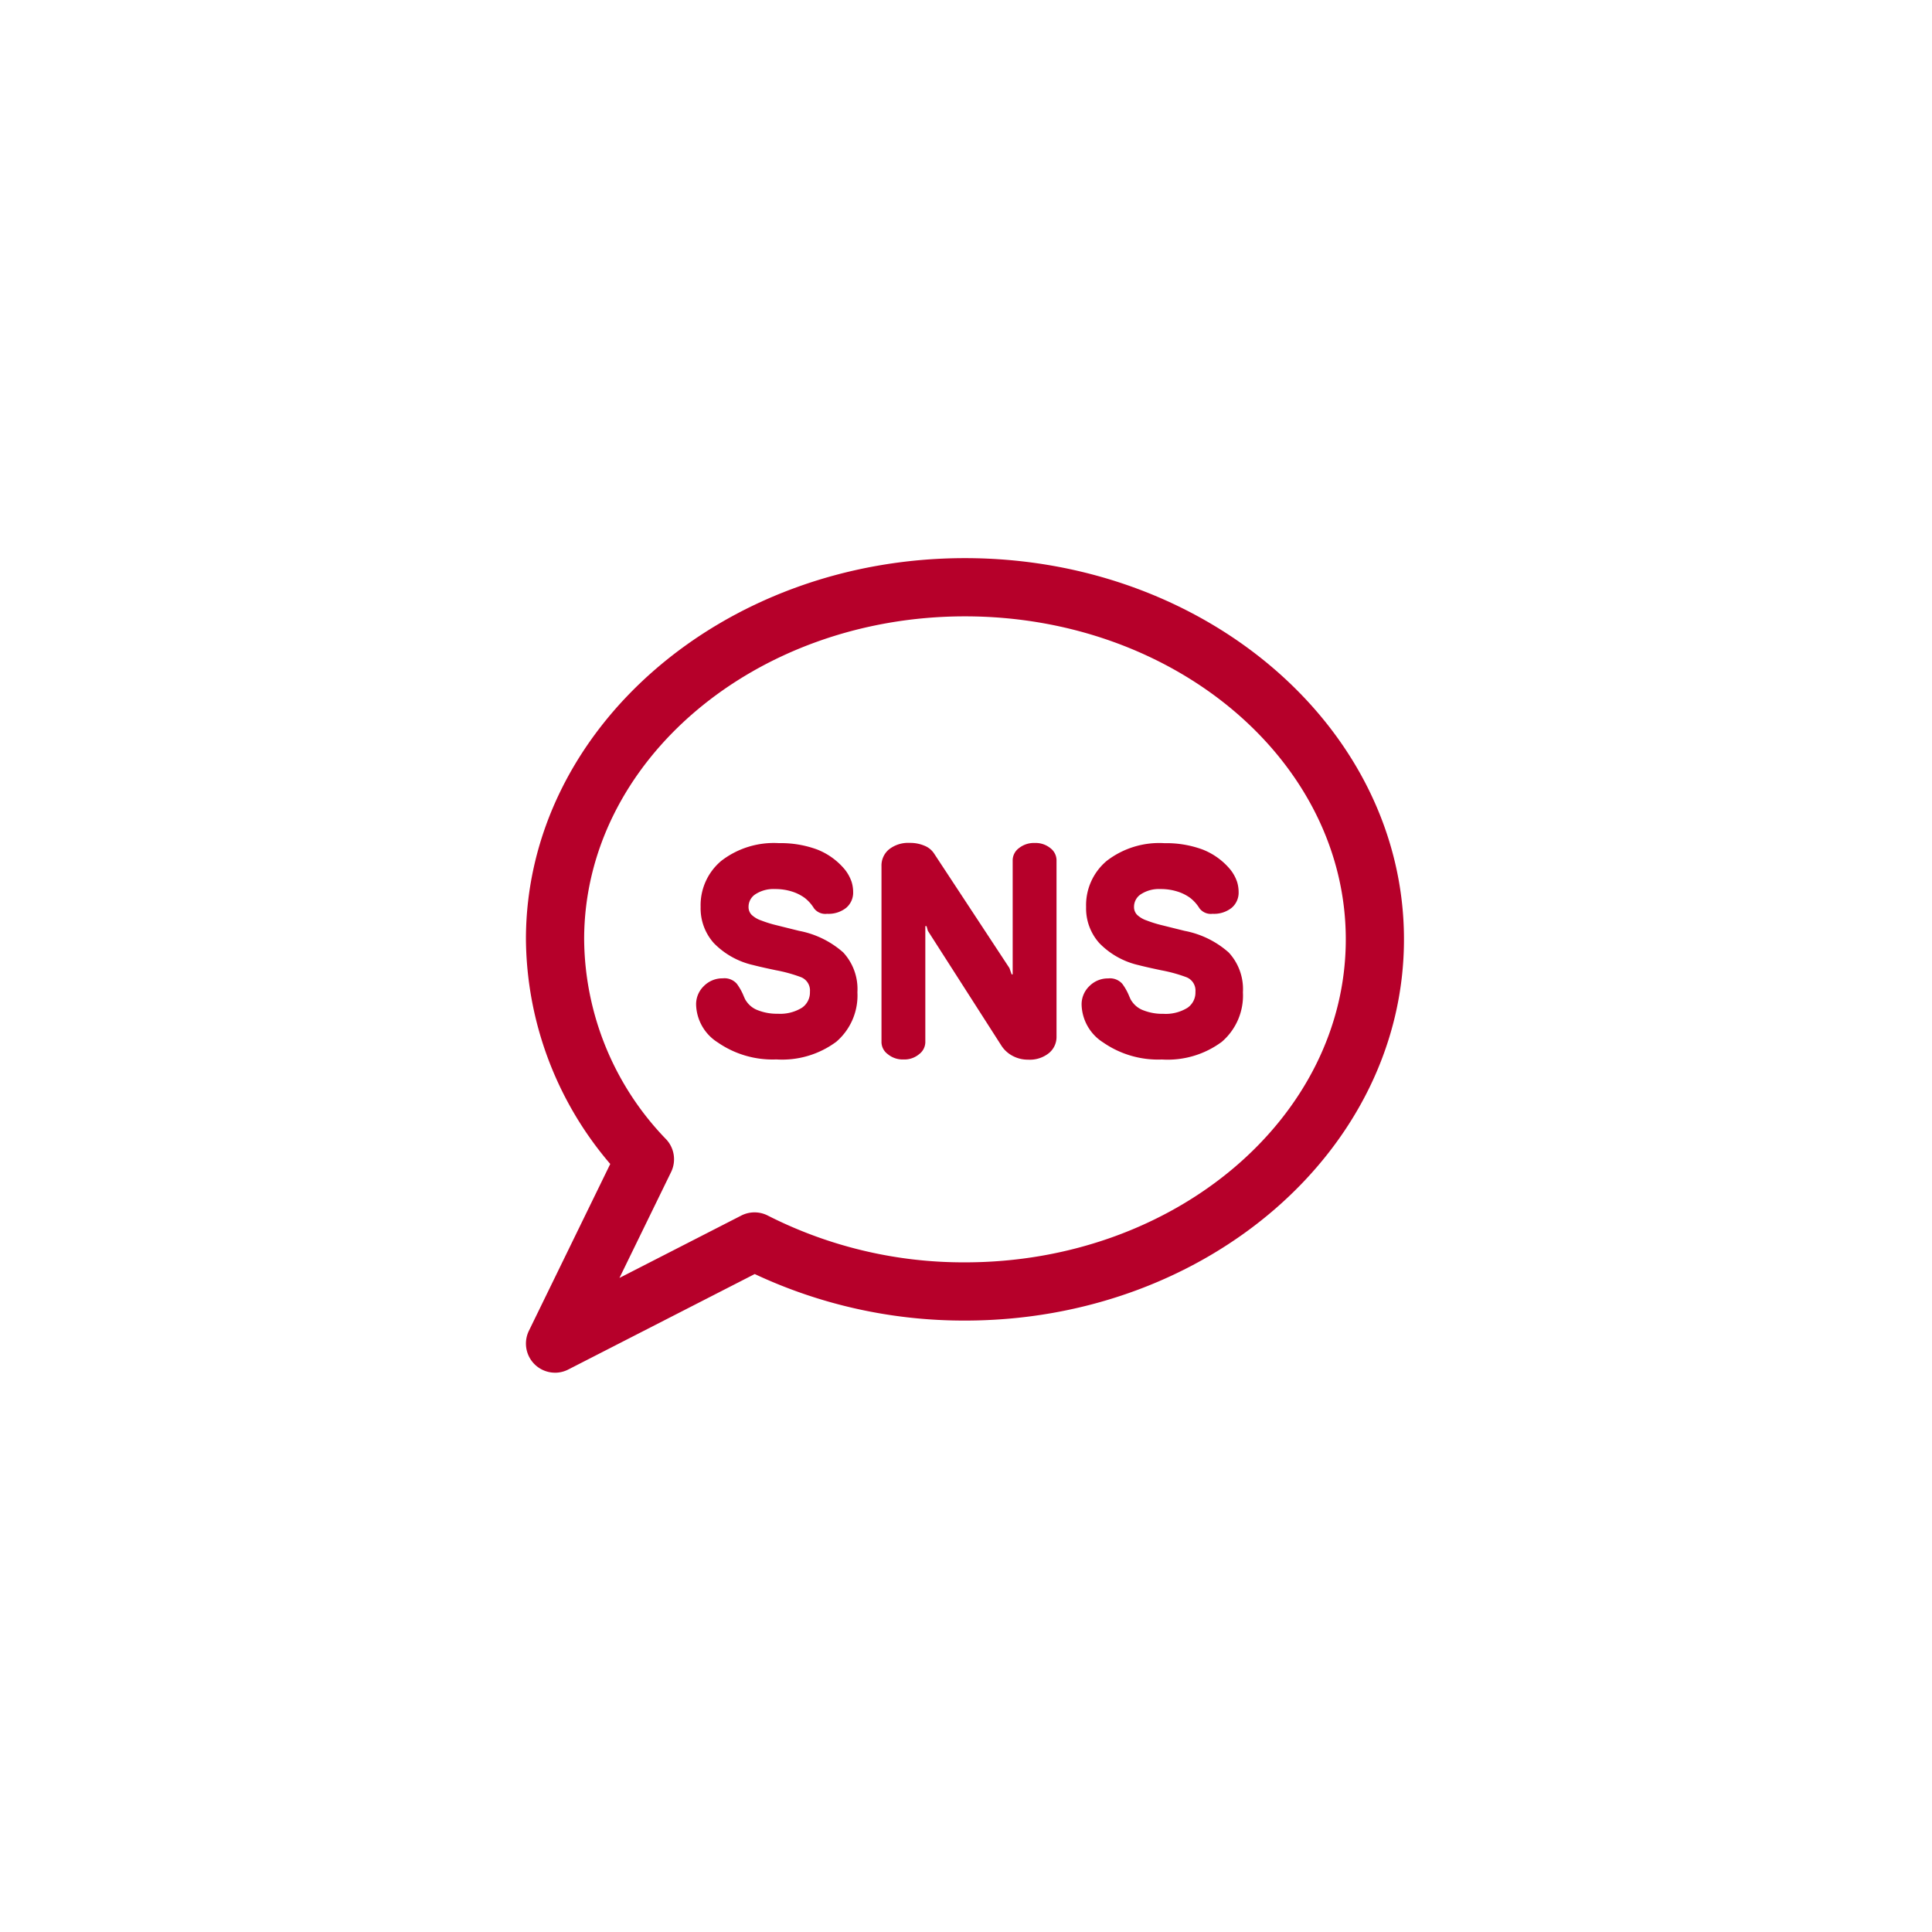 <svg xmlns="http://www.w3.org/2000/svg" width="180" height="180"><defs><clipPath id="a"><path data-name="長方形 1111" fill="none" d="M0 0h81.807v75.891H0z"/></clipPath></defs><g data-name="グループ 2434"><path data-name="長方形 560" fill="#fff" d="M180 0v180H0V0z"/><g data-name="グループ 2108"><g data-name="グループ 2107" transform="translate(49 52)" clip-path="url(#a)" fill="#b6002a"><path data-name="パス 611" d="M30.322 30.099a3.216 3.216 0 01.164 1 1.853 1.853 0 01-.649 1.481 2.639 2.639 0 01-1.778.557 1.323 1.323 0 01-1.228-.522 3.628 3.628 0 00-.849-.953 4.068 4.068 0 00-1.2-.6 5.115 5.115 0 00-1.586-.231 3.08 3.08 0 00-1.8.473 1.391 1.391 0 00-.655 1.182 1.033 1.033 0 00.29.75 2.452 2.452 0 00.887.522 11.265 11.265 0 001.479.456q.885.222 2.062.513a8.618 8.618 0 014.103 2.01 5.026 5.026 0 011.321 3.706 5.678 5.678 0 01-1.97 4.617 8.467 8.467 0 01-5.574 1.645 8.977 8.977 0 01-5.477-1.59 4.3 4.3 0 01-2.007-3.5 2.349 2.349 0 01.732-1.756 2.417 2.417 0 011.745-.709 1.53 1.53 0 011.311.5 5.2 5.2 0 01.594 1.03c.047.114.094.22.138.321a1.359 1.359 0 00.157.275 2.219 2.219 0 001.106.857 4.815 4.815 0 001.822.315 3.853 3.853 0 002.262-.563 1.723 1.723 0 00.738-1.486 1.332 1.332 0 00-.858-1.368 13.949 13.949 0 00-2.315-.637c-.321-.068-.66-.14-1.02-.22s-.728-.167-1.11-.264a7.388 7.388 0 01-3.647-2.039 4.85 4.85 0 01-1.234-3.368 5.389 5.389 0 011.925-4.3 8.008 8.008 0 015.373-1.649 9.753 9.753 0 013.554.591 6.362 6.362 0 012.59 1.875 3.767 3.767 0 01.6 1.075"/><path data-name="パス 612" d="M45.249 38.776h.1V28.123a1.419 1.419 0 01.578-1.1 2.227 2.227 0 011.481-.484 2.169 2.169 0 011.458.484 1.428 1.428 0 01.568 1.1v16.465a1.938 1.938 0 01-.706 1.525 2.847 2.847 0 01-1.934.614 3.017 3.017 0 01-1.455-.355 2.782 2.782 0 01-1.033-.94l-6.86-10.71-.123-.439h-.113v10.844a1.423 1.423 0 01-.568 1.081 2.13 2.13 0 01-1.459.5 2.184 2.184 0 01-1.479-.5 1.414 1.414 0 01-.578-1.081V28.696a1.952 1.952 0 01.705-1.565 2.876 2.876 0 011.915-.6 3.4 3.4 0 011.4.27 1.911 1.911 0 01.881.721l7.022 10.675z"/><path data-name="パス 613" d="M66.236 30.099a3.216 3.216 0 01.164 1 1.853 1.853 0 01-.649 1.481 2.639 2.639 0 01-1.778.557 1.323 1.323 0 01-1.228-.522 3.628 3.628 0 00-.849-.953 4.067 4.067 0 00-1.2-.6 5.115 5.115 0 00-1.586-.231 3.08 3.08 0 00-1.8.473 1.391 1.391 0 00-.655 1.182 1.033 1.033 0 00.29.75 2.452 2.452 0 00.887.522 11.265 11.265 0 001.479.456q.885.222 2.062.513a8.618 8.618 0 014.106 2.016 5.026 5.026 0 011.321 3.706 5.678 5.678 0 01-1.97 4.617 8.467 8.467 0 01-5.574 1.645 8.977 8.977 0 01-5.478-1.589 4.3 4.3 0 01-2.007-3.5 2.349 2.349 0 01.732-1.756 2.417 2.417 0 011.745-.709 1.53 1.53 0 011.311.5 5.2 5.2 0 01.594 1.03c.047.114.094.22.138.321a1.359 1.359 0 00.157.275 2.225 2.225 0 001.106.857 4.815 4.815 0 001.822.315 3.853 3.853 0 002.262-.563 1.723 1.723 0 00.738-1.486 1.332 1.332 0 00-.858-1.368 13.949 13.949 0 00-2.315-.637c-.321-.068-.66-.14-1.018-.22s-.729-.167-1.112-.264a7.388 7.388 0 01-3.649-2.046 4.85 4.85 0 01-1.235-3.368 5.389 5.389 0 011.925-4.3 8.008 8.008 0 015.375-1.646 9.753 9.753 0 013.554.591 6.362 6.362 0 012.59 1.875 3.734 3.734 0 01.6 1.075"/><path data-name="パス 614" d="M2.713 75.891a2.714 2.714 0 01-2.439-3.9l7.582-15.547A32.585 32.585 0 010 35.517C0 15.933 18.35 0 40.905 0s40.9 15.933 40.9 35.517-18.348 35.517-40.9 35.517A45.875 45.875 0 0121.316 66.7L3.947 75.593a2.713 2.713 0 01-1.234.3M40.905 5.424c-19.564 0-35.481 13.5-35.481 30.093a27.053 27.053 0 007.647 18.637 2.719 2.719 0 01.454 3.04l-4.812 9.868 11.346-5.809a2.711 2.711 0 012.477 0 40.257 40.257 0 0018.369 4.357c19.563 0 35.479-13.5 35.479-30.093S60.468 5.424 40.905 5.424"/></g></g></g></svg>